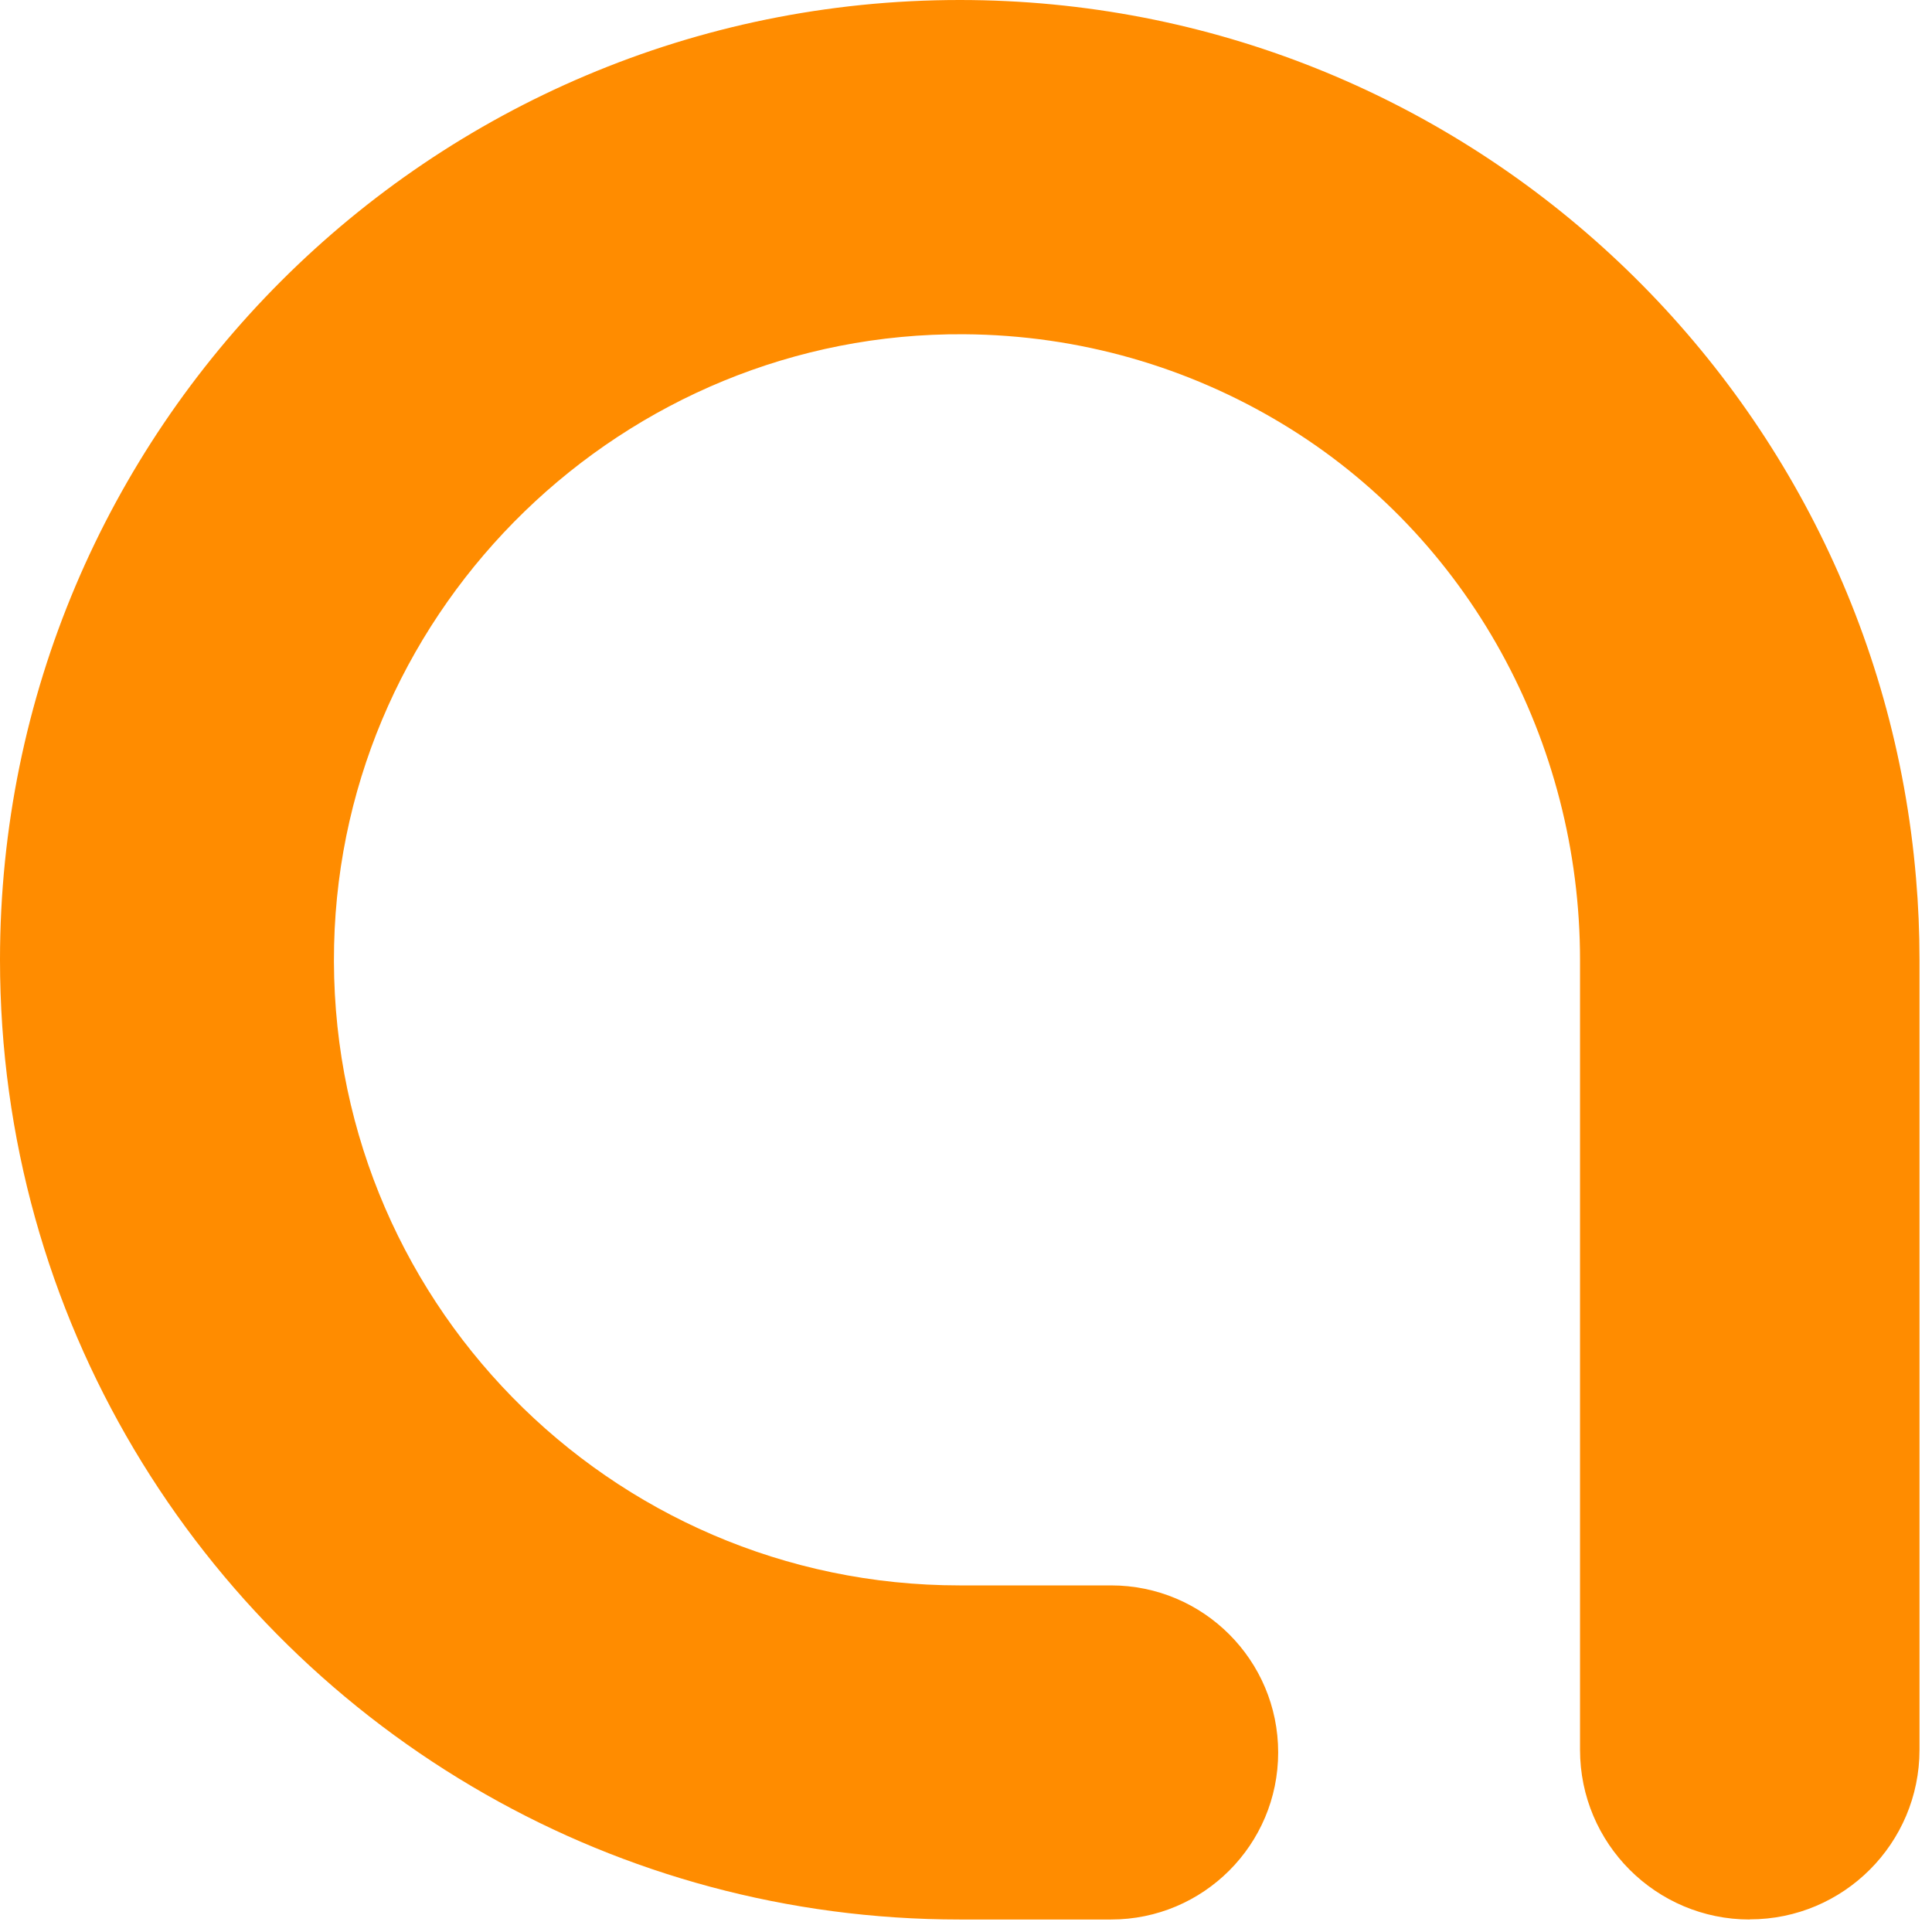 <svg width="133" height="133" viewBox="0 0 133 133" fill="none" xmlns="http://www.w3.org/2000/svg">
<path d="M120.46 132.13C126.91 132.13 132.14 126.9 132.14 120.45V66.06C132.14 64.17 132.06 62.3 131.9 60.45C129.05 26.59 100.67 0 66.07 0C29.58 0 0 29.58 0 66.07C0 90.7 13.47 112.17 33.44 123.53C43.06 129.01 54.2 132.14 66.06 132.14H76.49C82.84 132.14 87.99 126.99 87.99 120.64C87.99 114.29 82.84 109.14 76.49 109.14H66.06C41.94 109.14 22.44 89.31 23 65.05C23.54 41.68 42.98 22.85 66.36 23.01C74.36 23.06 81.85 25.3 88.25 29.16C101.12 36.91 108.77 51.06 108.77 66.09V120.46C108.77 126.91 114 132.14 120.45 132.14L120.46 132.13Z" fill="url(#paint0_linear_1010_2559)"/>
<defs>
<linearGradient id="paint0_linear_1010_2559" x1="66.07" y1="0" x2="66.07" y2="132.14" gradientUnits="userSpaceOnUse">
<stop stop-color="#FF8C00"/>
<stop offset="1" stop-color="#FF8C00"/>
</linearGradient>
</defs>
</svg>
